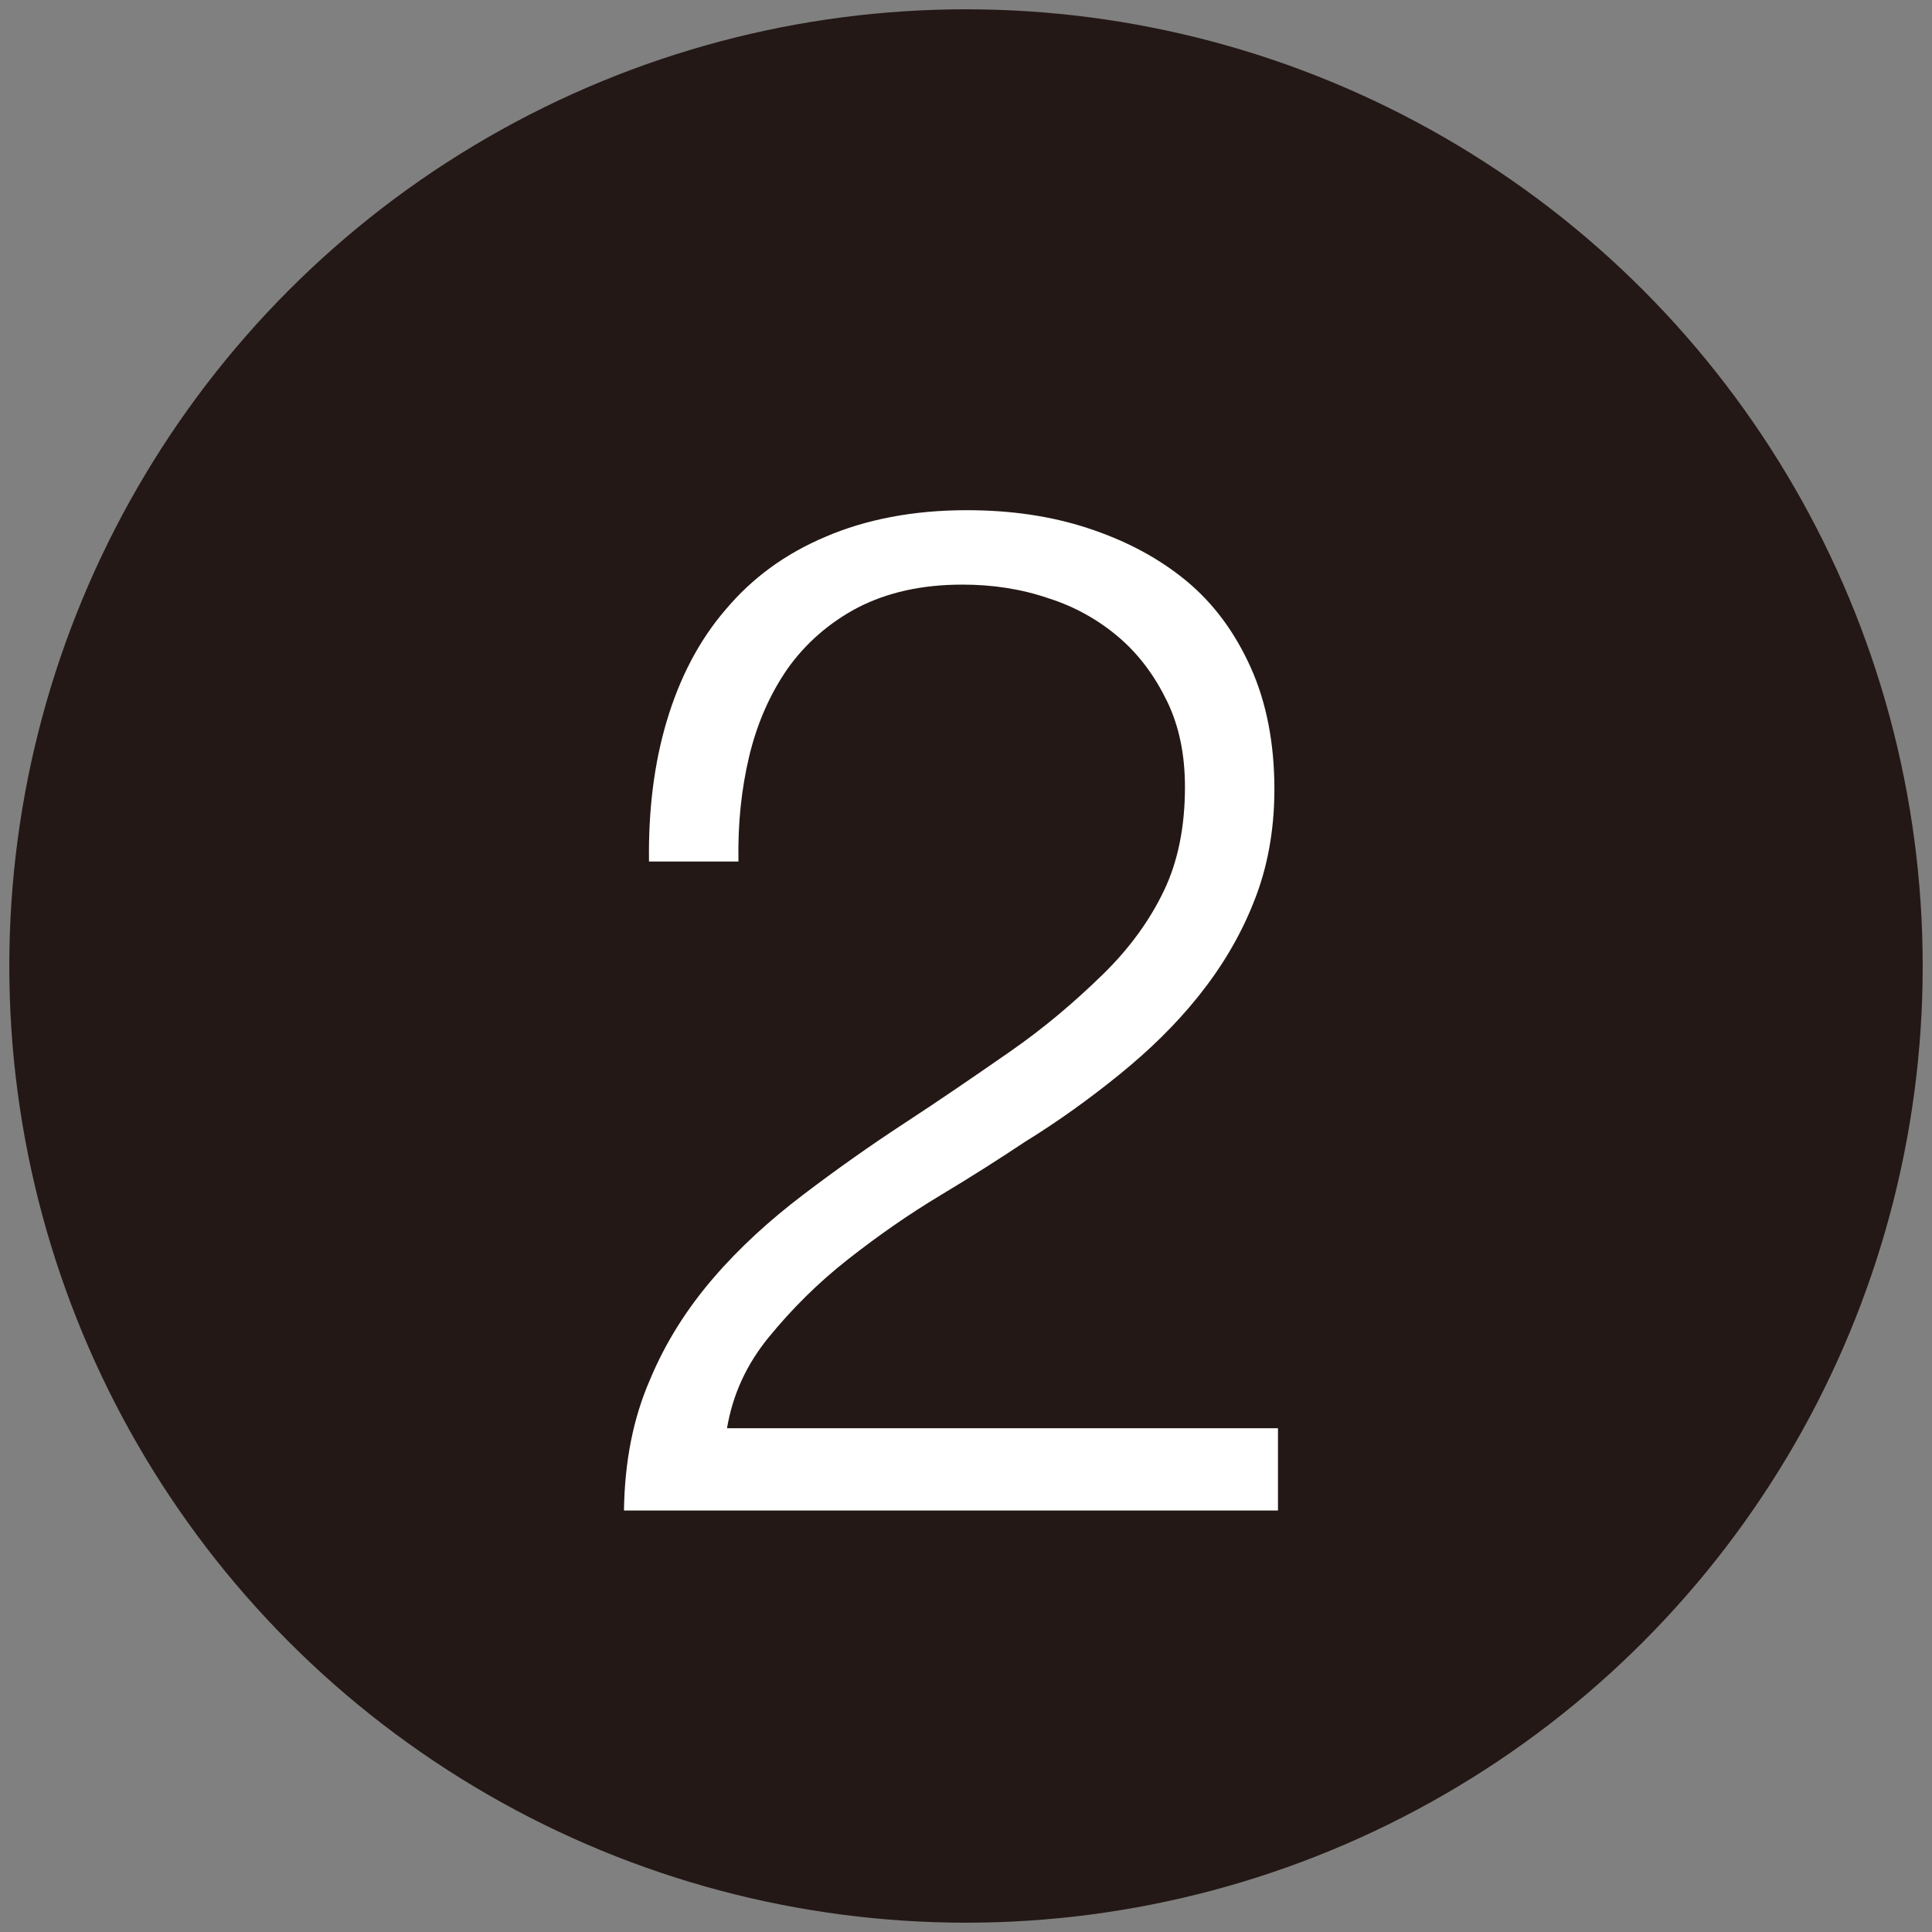 <?xml version="1.0" encoding="UTF-8"?><svg id="text" xmlns="http://www.w3.org/2000/svg" width="27" height="27" viewBox="0 0 27 27"><rect x="0" y="0" width="27" height="27" fill="#808080" stroke="none"/><defs><style>.cls-1{fill:#231815;}.cls-2{fill:#fff;}</style></defs><circle class="cls-1" cx="13.5" cy="13.5" r="13.37"/><path class="cls-2" d="M8.72,21.11c.01-.69.13-1.29.36-1.82.22-.53.52-1,.89-1.43s.79-.81,1.25-1.16.94-.69,1.43-1.01c.49-.32.97-.65,1.46-.99s.91-.7,1.3-1.08.67-.78.86-1.18c.19-.4.29-.88.29-1.44,0-.45-.08-.85-.25-1.2-.17-.35-.39-.65-.67-.89-.28-.24-.61-.43-.99-.55-.38-.13-.78-.19-1.2-.19-.57,0-1.05.11-1.46.32-.4.21-.73.5-.98.85-.25.36-.43.77-.54,1.23-.11.46-.16.95-.15,1.47h-1.25c-.01-.71.07-1.37.25-1.97.18-.6.45-1.12.82-1.55.37-.44.83-.78,1.4-1.02.56-.24,1.22-.37,1.97-.37.61,0,1.17.08,1.69.25.52.17.98.41,1.37.73.39.32.69.73.91,1.22s.33,1.06.33,1.7c0,.58-.1,1.11-.29,1.58-.19.48-.45.91-.77,1.31-.32.4-.69.76-1.11,1.1-.42.34-.85.65-1.32.94-.33.22-.72.47-1.17.74-.45.27-.88.57-1.3.9-.42.33-.78.69-1.1,1.08s-.51.81-.59,1.28h7.7v1.15h-9.13Z"/></svg>